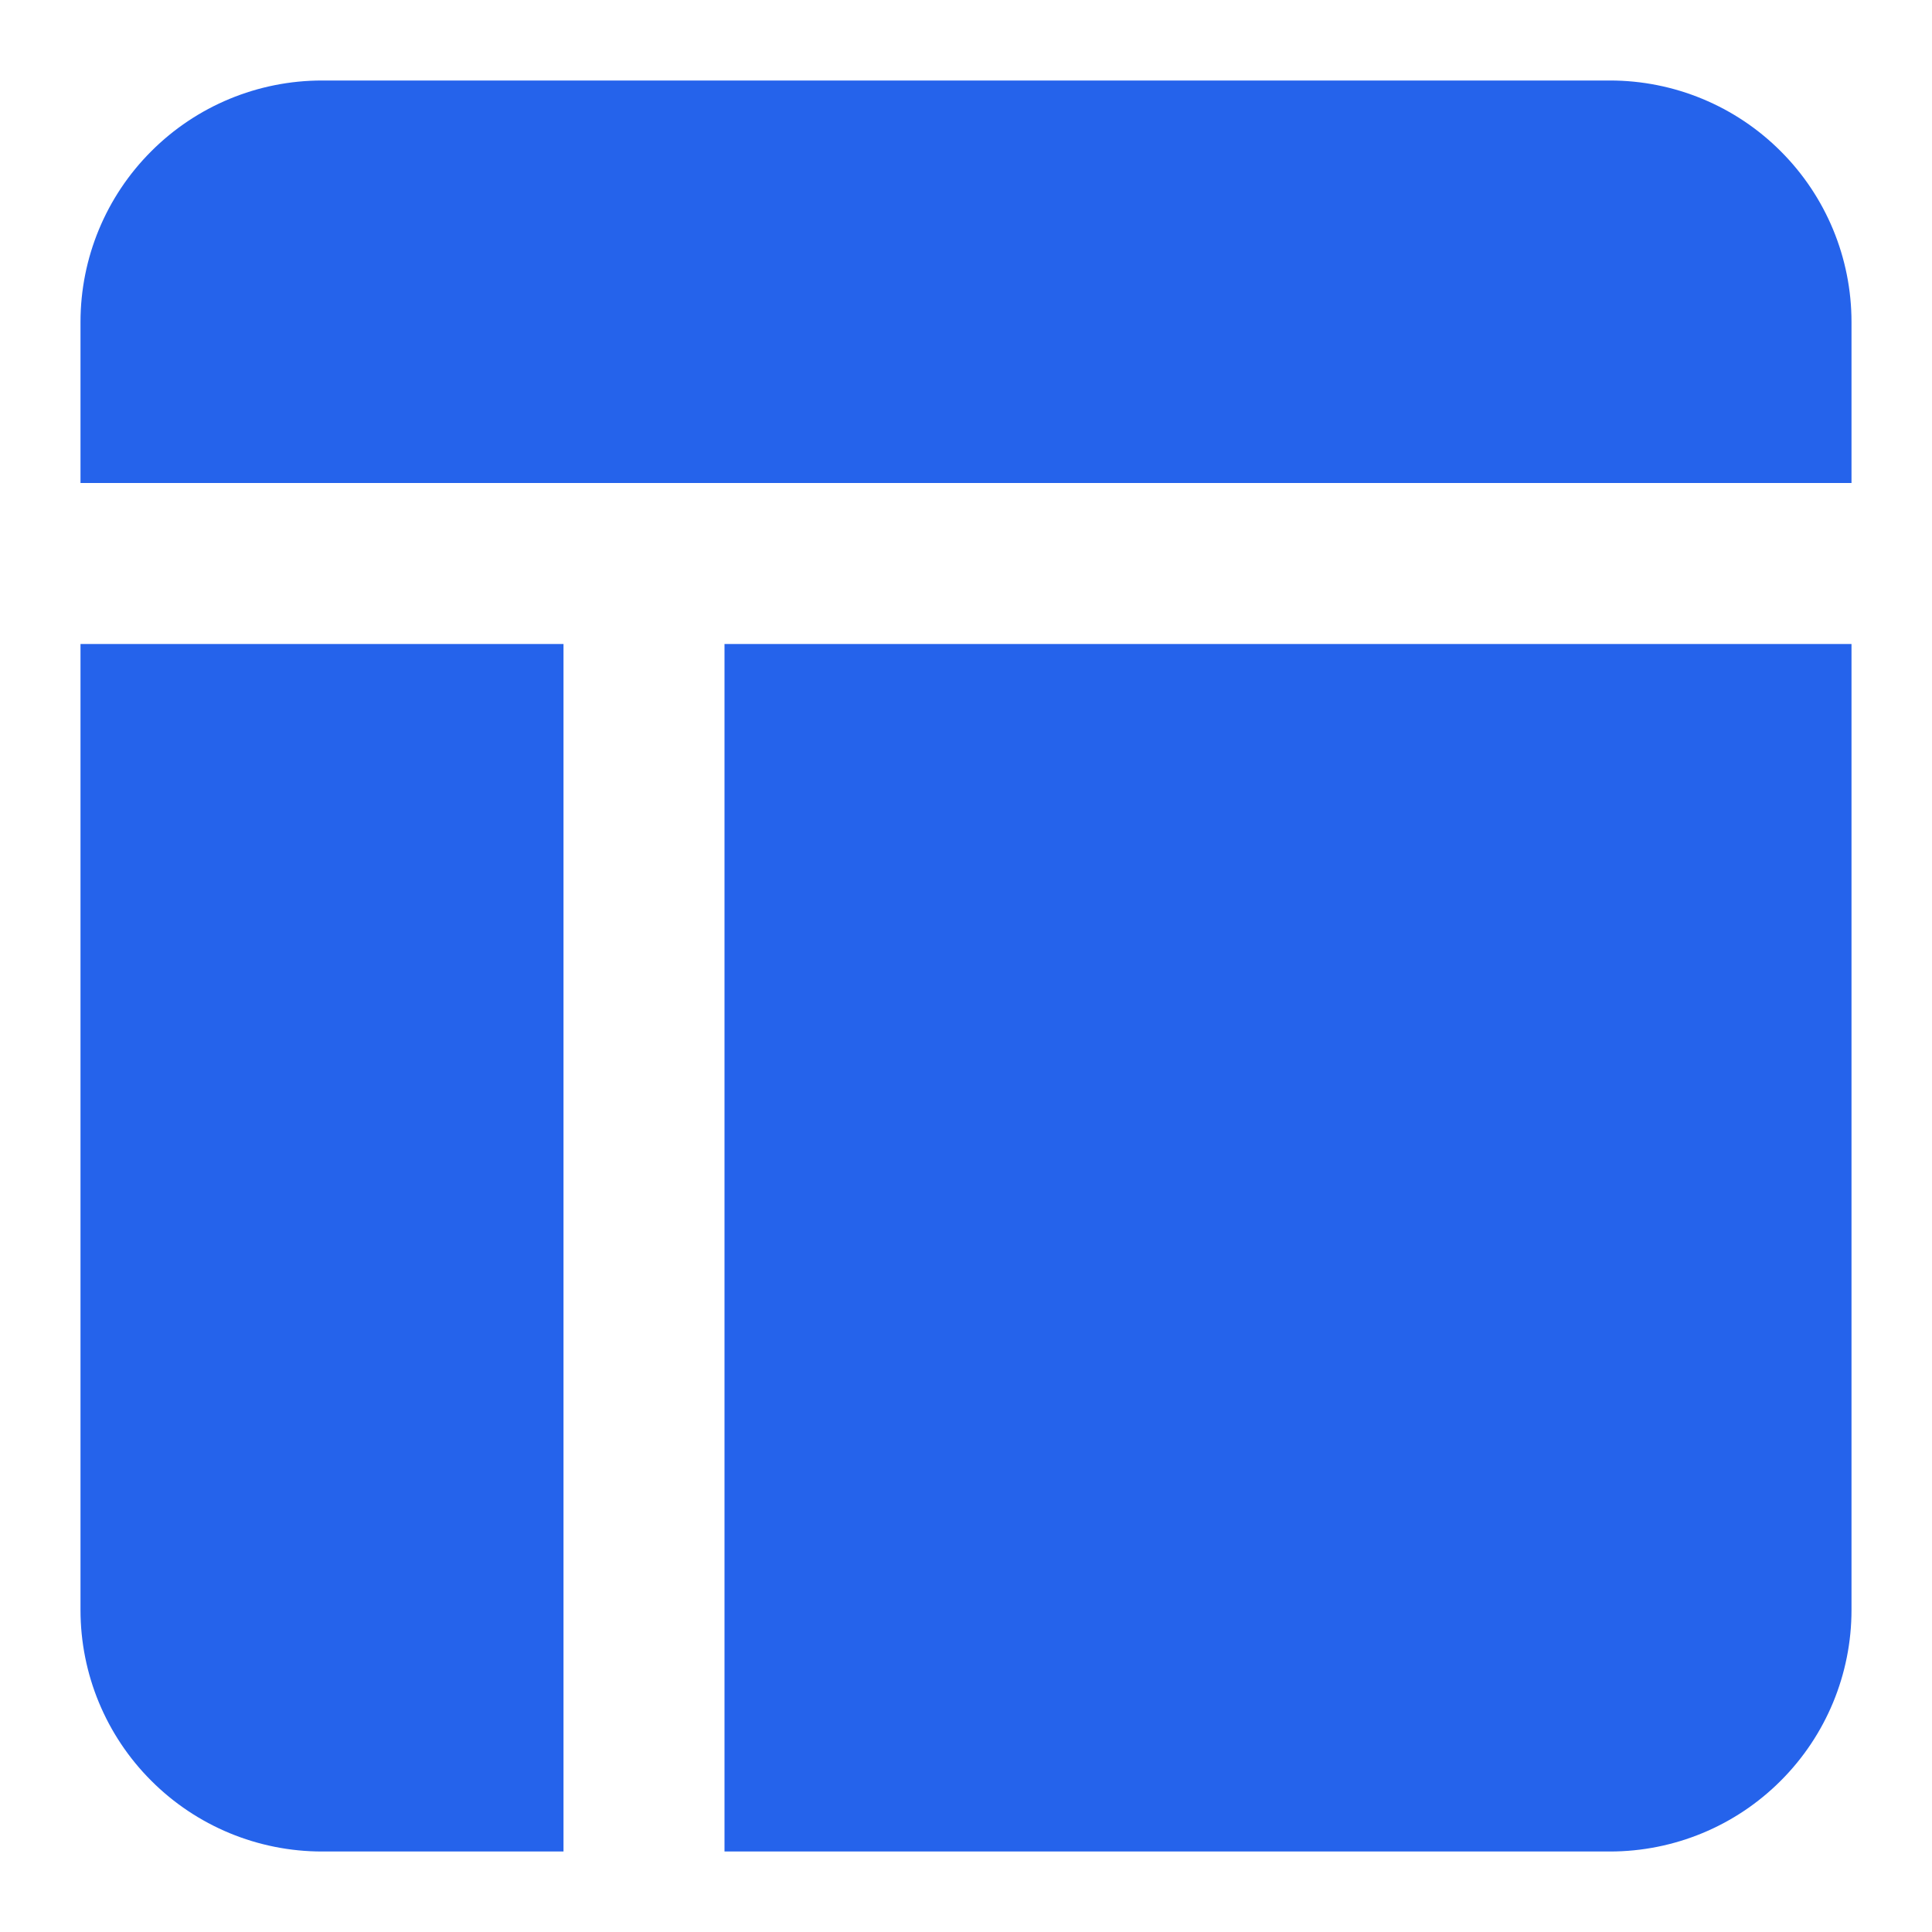 <svg width="24" height="24" viewBox="0 0 24 24" fill="none" xmlns="http://www.w3.org/2000/svg">
<path d="M23 6V4C23 3.204 22.684 2.441 22.121 1.879C21.559 1.316 20.796 1 20 1H4C3.204 1 2.441 1.316 1.879 1.879C1.316 2.441 1 3.204 1 4V6H23Z" fill="#2563EB"/>
<path d="M1 8V20C1 20.796 1.316 21.559 1.879 22.121C2.441 22.684 3.204 23 4 23H7V8H1Z" fill="#2563EB"/>
<path d="M9 23H20C20.796 23 21.559 22.684 22.121 22.121C22.684 21.559 23 20.796 23 20V8H9V23Z" fill="#2563EB"/>
</svg>